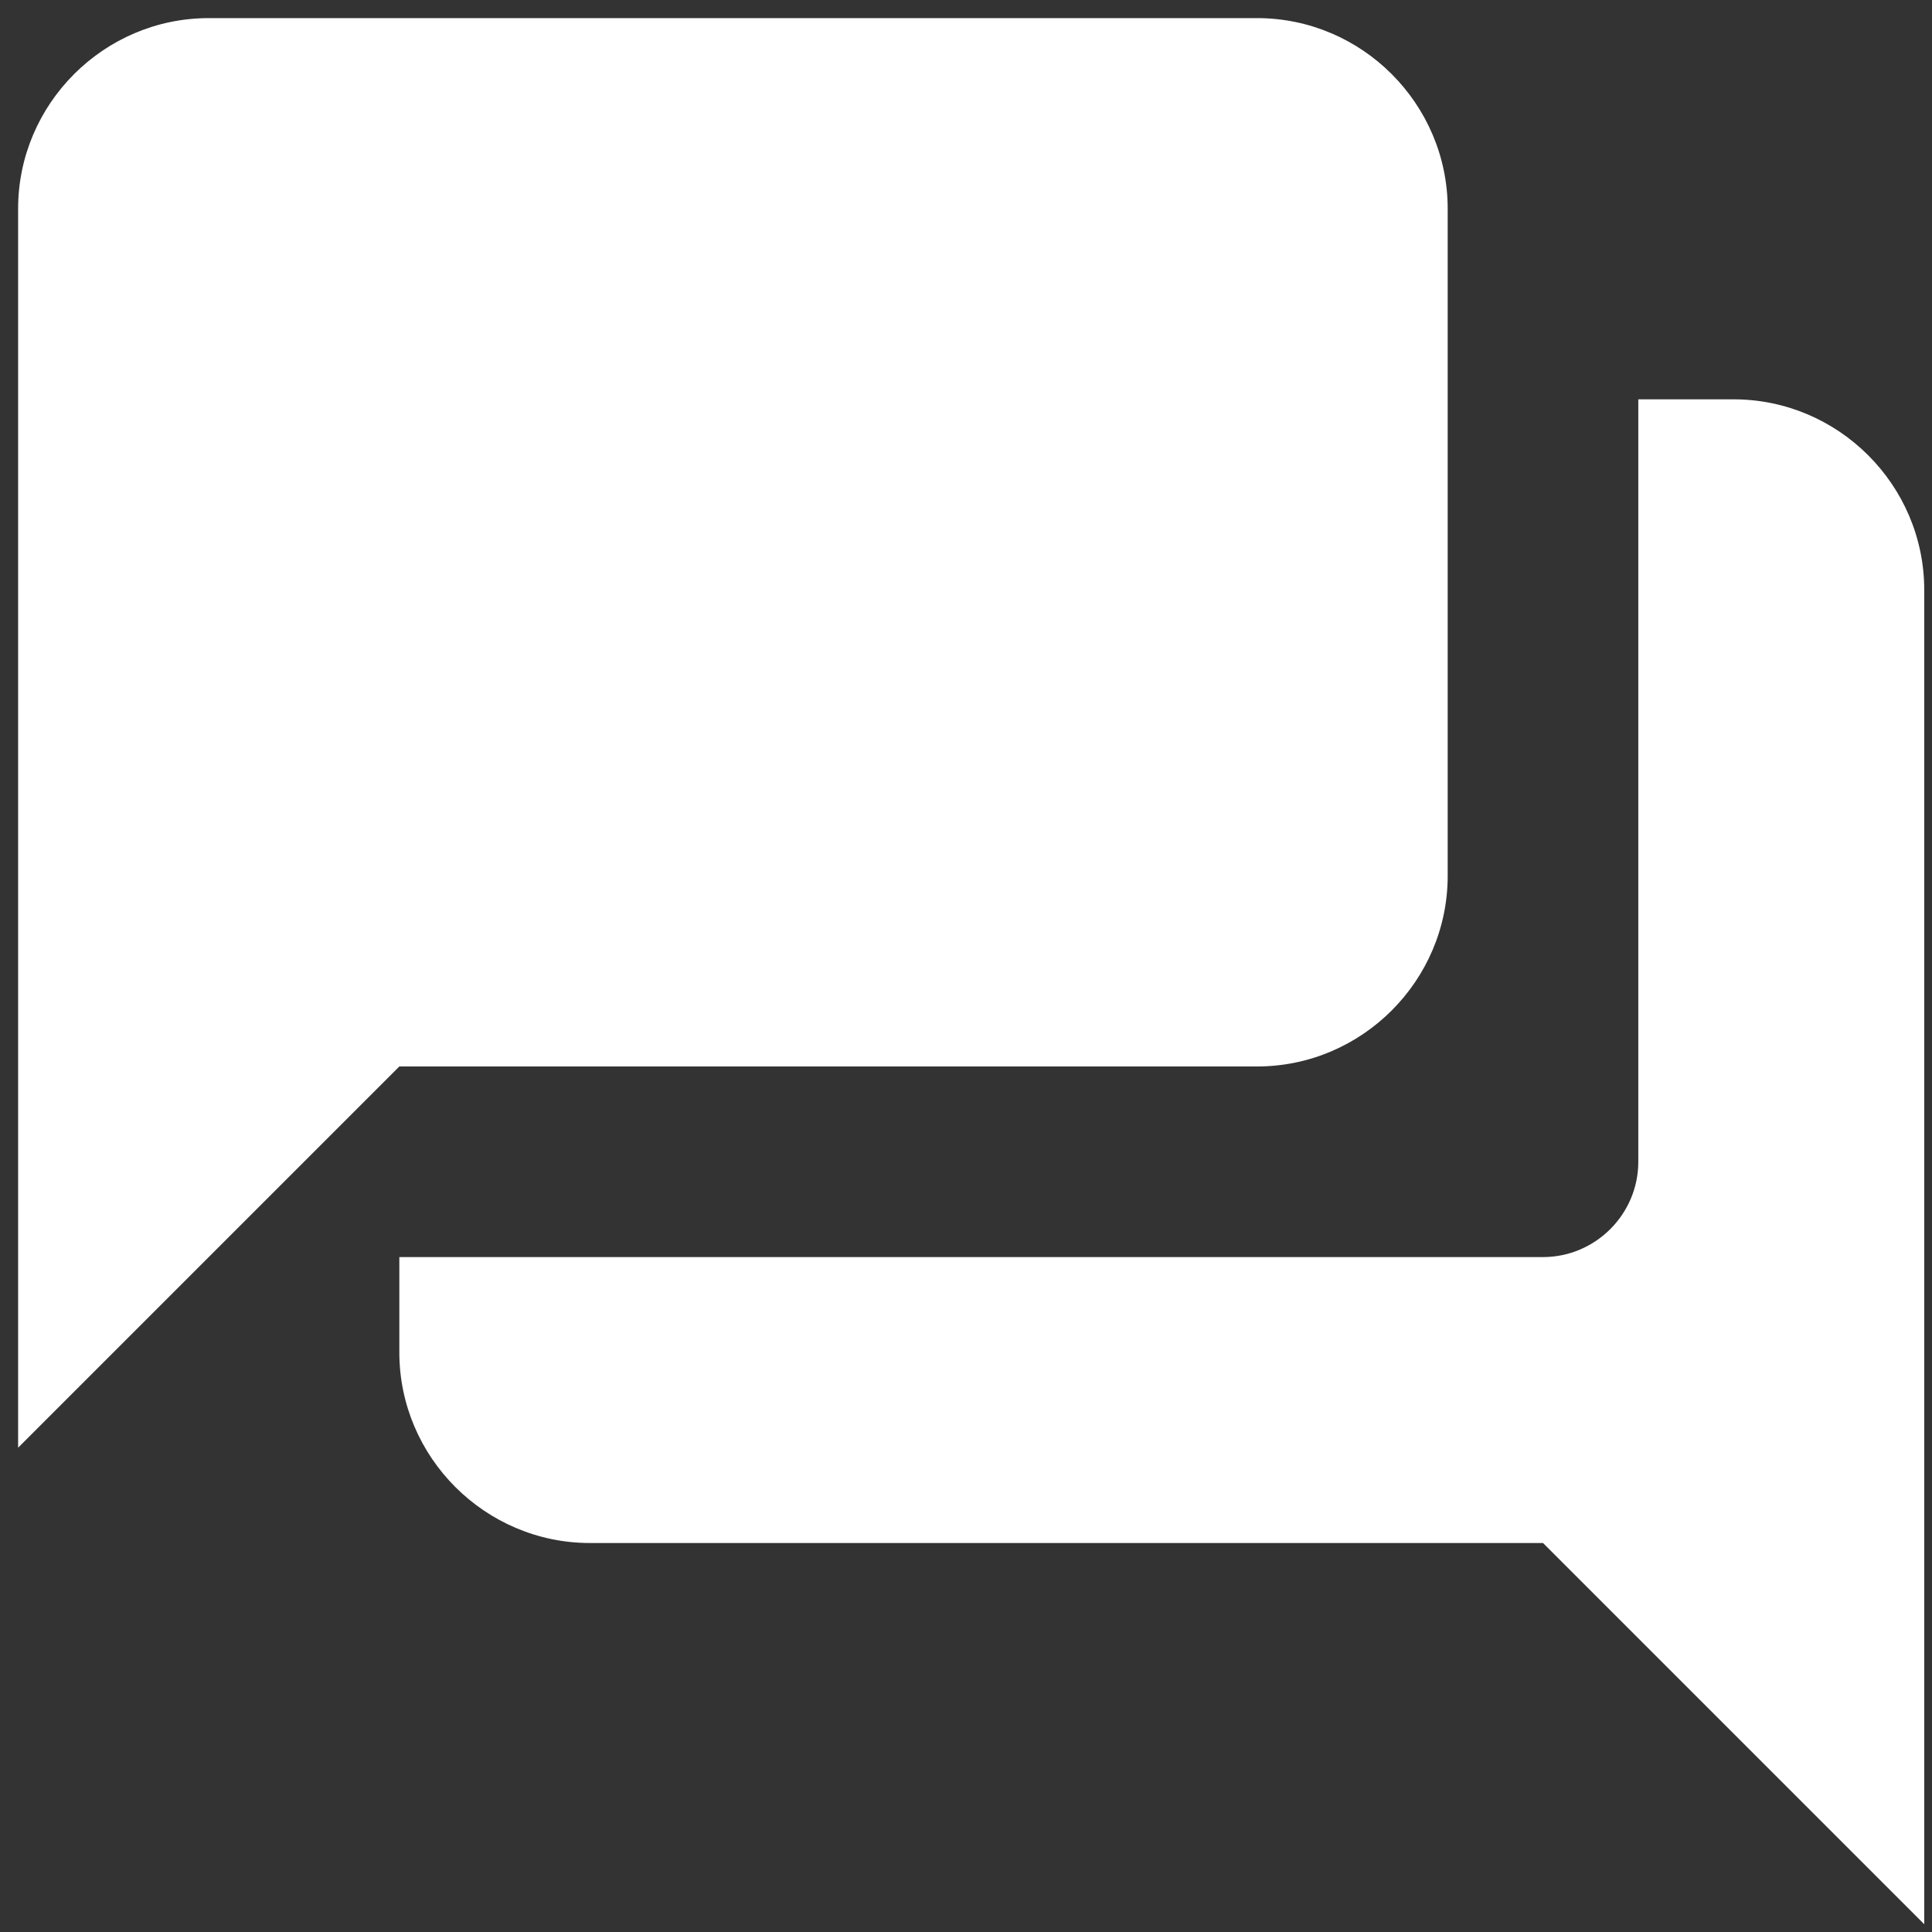 <svg width="56" height="56" viewBox="0 0 56 56" fill="none" xmlns="http://www.w3.org/2000/svg">
<rect x="0" y="0" width="56" height="56" fill="#333333" stroke="none"/>
<path d="M50.25 11.575H47.487V33.675C47.487 35.194 46.244 36.437 44.725 36.437H11.575V39.2C11.575 42.239 14.061 44.725 17.1 44.725H44.725L55.775 55.775V17.1C55.775 14.061 53.289 11.575 50.25 11.575ZM41.962 25.387V6.05C41.962 3.011 39.476 0.525 36.437 0.525H6.05C3.011 0.525 0.525 3.011 0.525 6.05V41.962L11.575 30.912H36.437C39.476 30.912 41.962 28.426 41.962 25.387Z" fill="white"/>
</svg>

